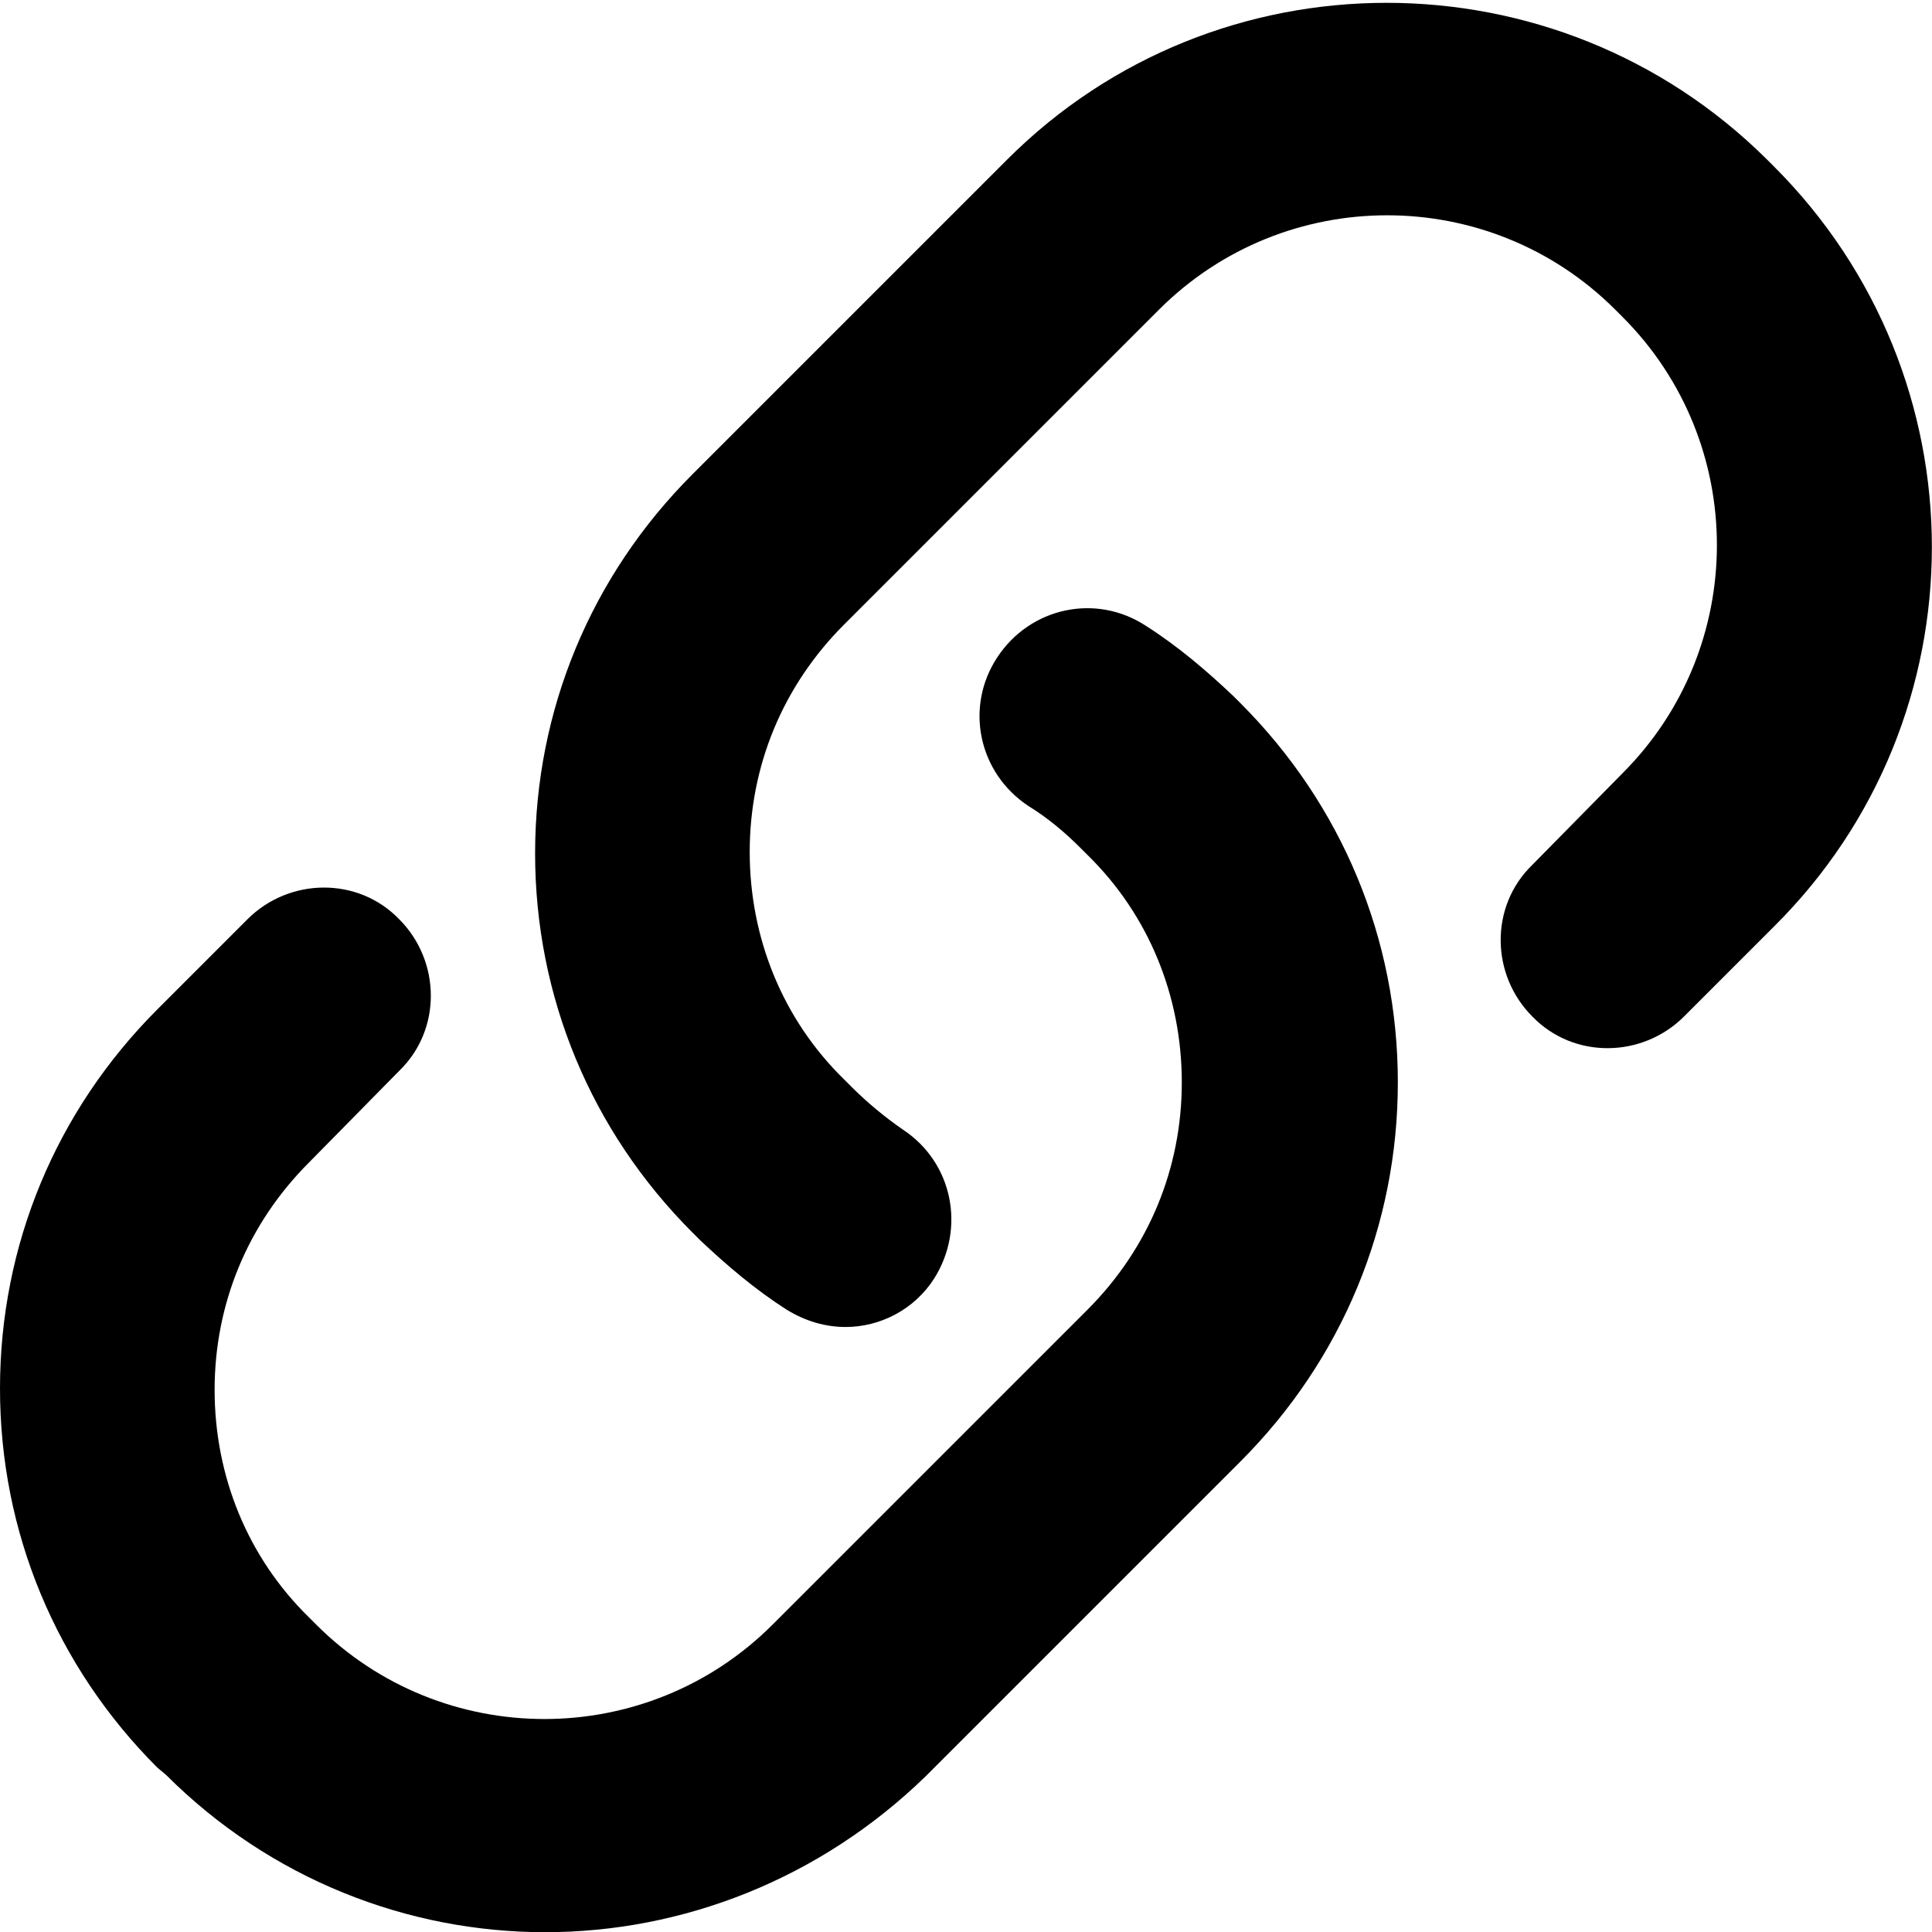 <?xml version="1.0" encoding="utf-8"?>
<!DOCTYPE svg PUBLIC "-//W3C//DTD SVG 1.1//EN" "http://www.w3.org/Graphics/SVG/1.1/DTD/svg11.dtd">
<svg version="1.1" id="icon-link__H18" xmlns="http://www.w3.org/2000/svg" xmlns:xlink="http://www.w3.org/1999/xlink" x="0px" y="0px"
	 viewBox="0 0 18 18" style="enable-background:new 0 0 18 18;" xml:space="preserve">
	<style type="text/css">
		.color {fill: #000000;}
	</style>
	<g transform="matrix(1.333,0,0,-1.333,0,23.987)">
		<g transform="scale(0.1)">
			<path class="color" d="M38.1,44.9c-9.6,0-19.2,3.7-26.5,11L11,56.4C3.9,63.5,0,72.9,0,82.9s3.9,19.4,11,26.5l6.3,6.3c2.9,2.9,7.7,3,10.6,0c2.9-2.9,3-7.7,0-10.6l-6.3-6.4c-4.3-4.3-6.6-9.9-6.6-15.9c0-6,2.3-11.7,6.6-15.9l0.5-0.5c8.8-8.8,23.1-8.8,31.9,0l22,22c4.3,4.3,6.6,9.9,6.6,15.9c0,6-2.3,11.7-6.6,15.9l-0.5,0.5c-1.1,1.1-2.3,2.1-3.6,2.9c-3.5,2.3-4.5,6.9-2.2,10.4c2.3,3.5,6.9,4.5,10.4,2.2c2.2-1.4,4.2-3.1,6.1-4.9l0.5-0.5c7.1-7.1,11-16.5,11-26.5c0-10-3.9-19.4-11-26.5l-22-22C57.3,48.6,47.7,44.9,38.1,44.9"/>
			<path class="color" d="M59.1,87.2c-1.4,0-2.8,0.4-4.1,1.2c-2.2,1.4-4.2,3.1-6.1,4.9l-0.5,0.5c-7.1,7.1-11,16.5-11,26.5c0,10,3.9,19.4,11,26.5l22,22c14.6,14.6,38.4,14.6,53.1,0l0.5-0.5c14.7-14.7,14.7-38.5,0-53.1l-6.3-6.3c-2.9-2.9-7.7-3-10.6,0c-2.9,2.9-3,7.7,0,10.6l6.3,6.4c8.8,8.8,8.8,23.1,0,31.9l-0.5,0.5c-8.8,8.8-23.1,8.8-31.9,0l-22-22c-4.3-4.3-6.6-9.9-6.6-15.9c0-6,2.3-11.7,6.6-15.9l0.5-0.5c1.1-1.1,2.3-2.1,3.6-3c3.5-2.3,4.4-6.9,2.2-10.4C63.9,88.4,61.5,87.2,59.1,87.2"/>
		</g>
	</g>
</svg>